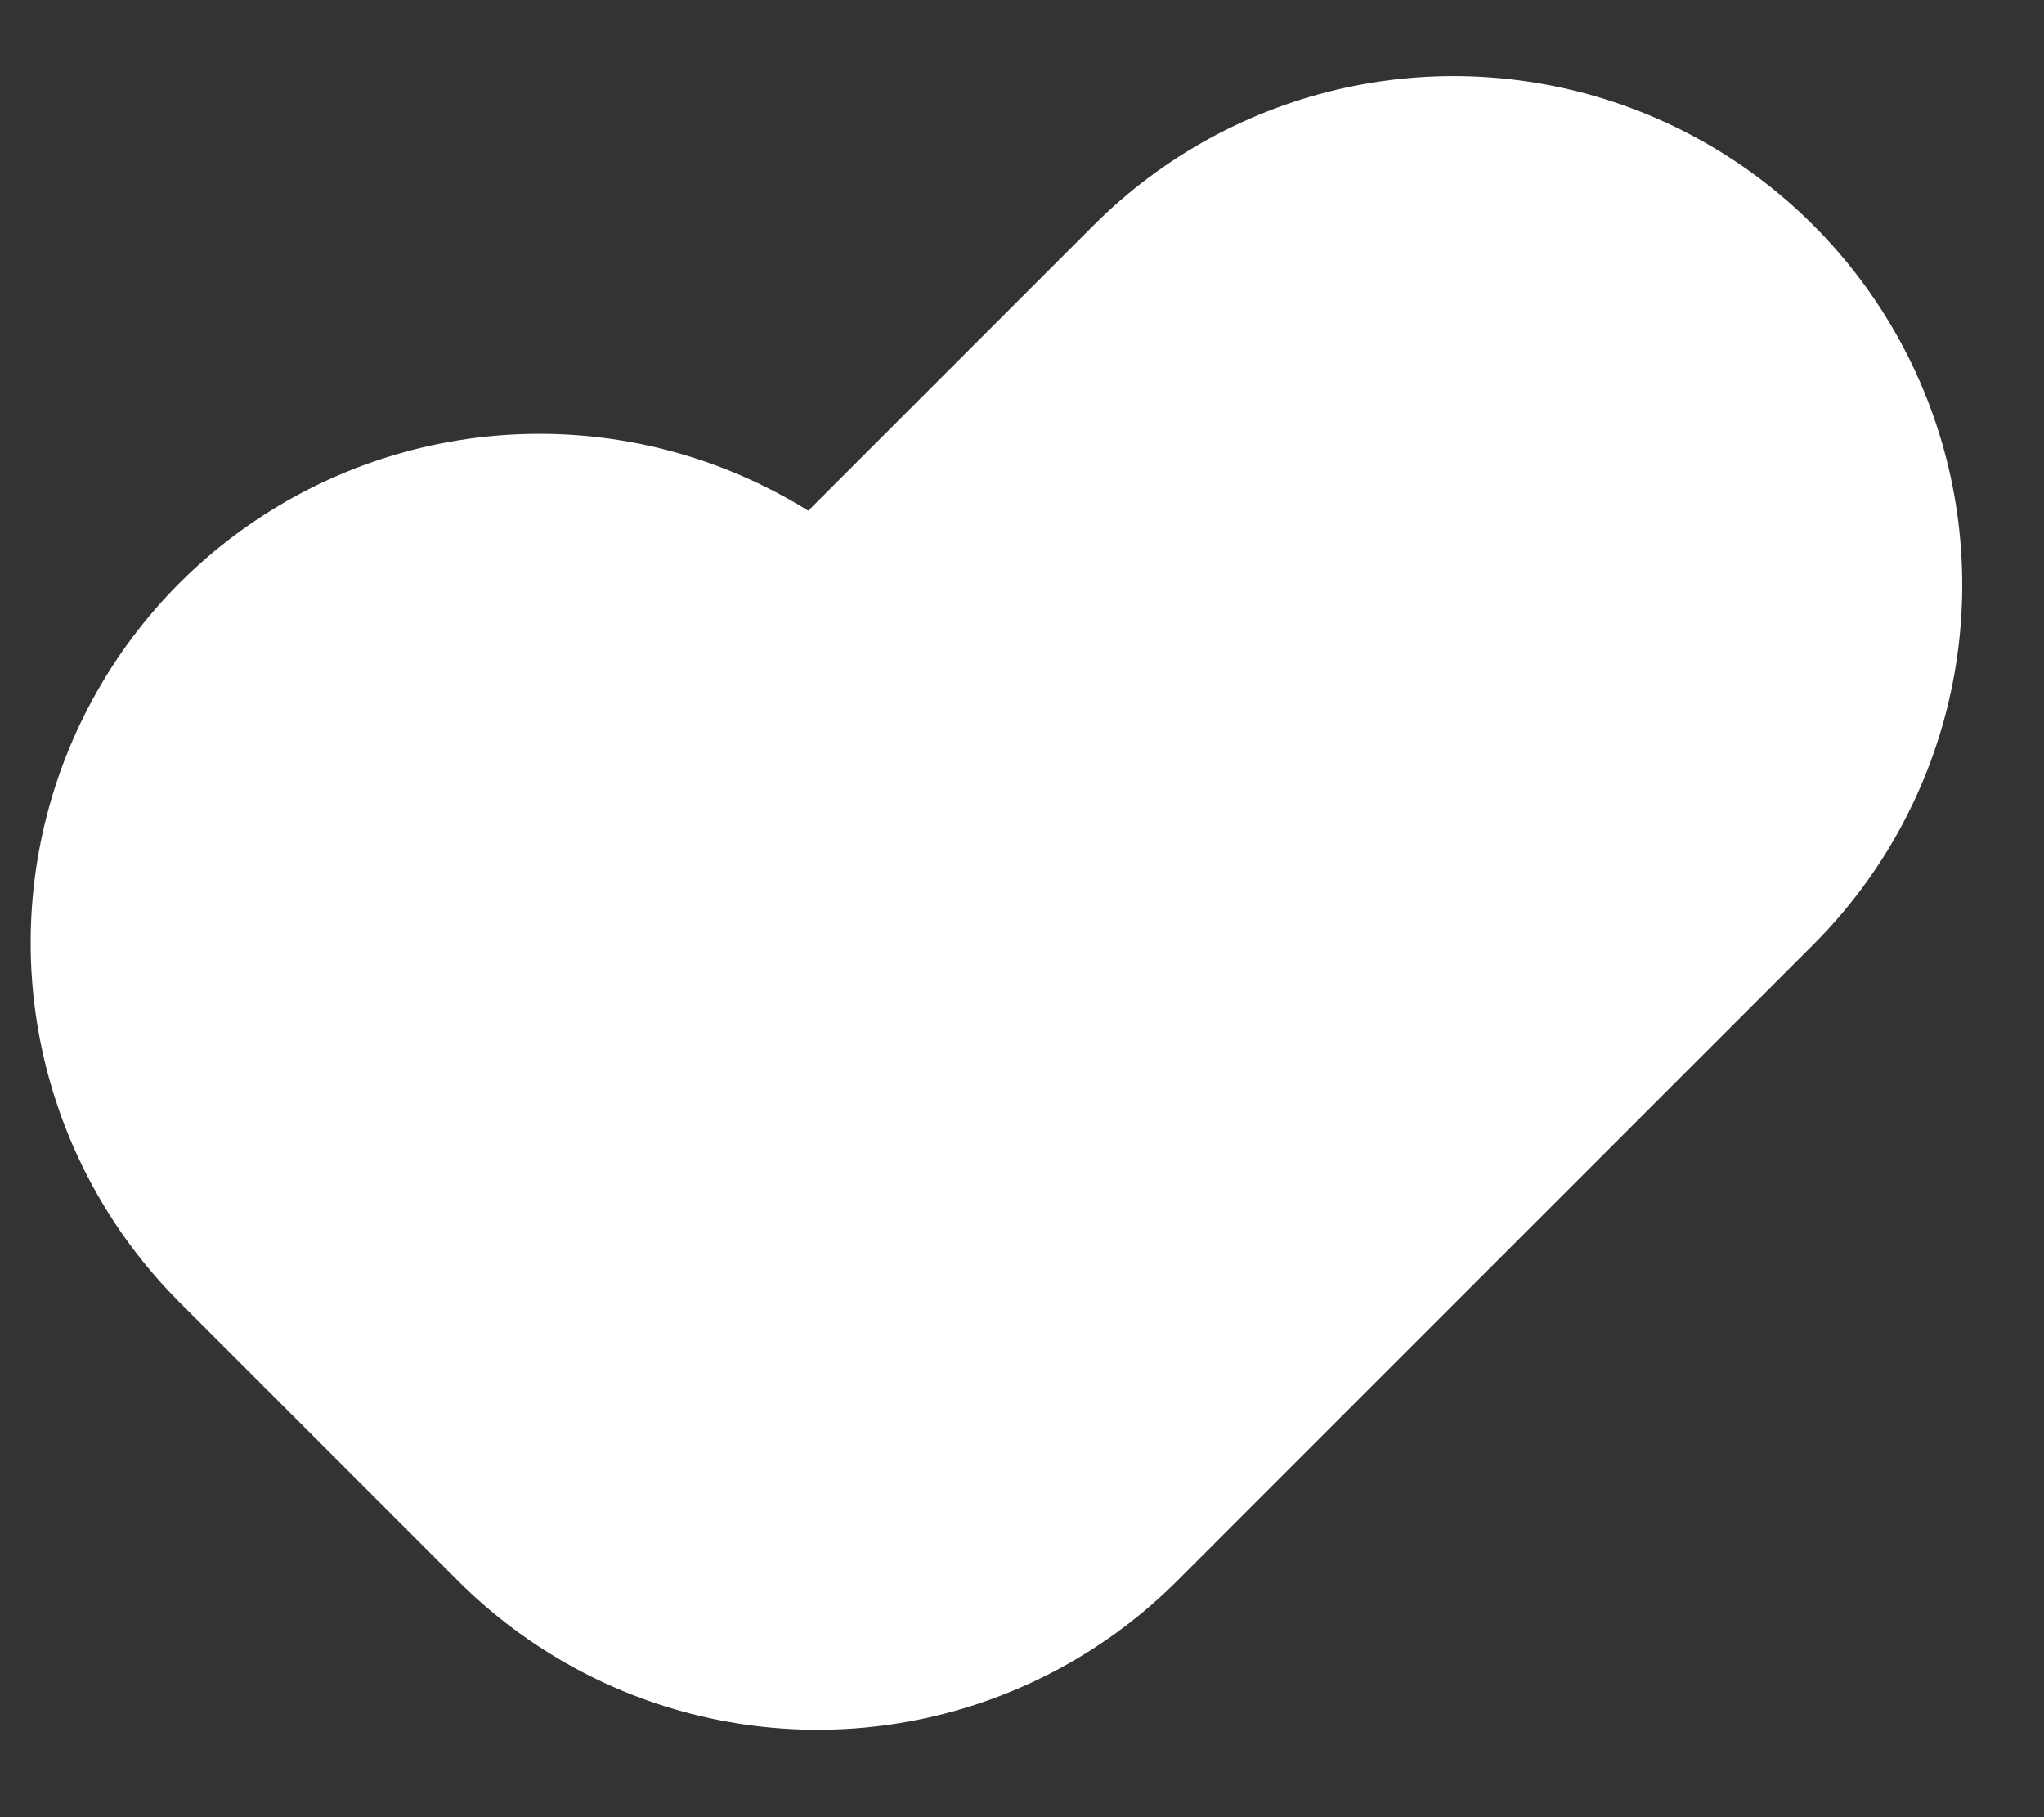 <?xml version="1.0" encoding="utf-8"?>
<svg xmlns="http://www.w3.org/2000/svg" fill="none" height="100%" overflow="visible" preserveAspectRatio="none" style="display: block;" viewBox="0 0 18 16" width="100%">
<rect x="0" y="0" width="18" height="16" fill="#333333" stroke="none"/>
<g id="Check">
<path d="M4.75 8.3L7.2 10.75L12.8 5.15" id="Vector" stroke="white" stroke-linecap="round" stroke-linejoin="round" stroke-width="8.96"/>
</g>
</svg>